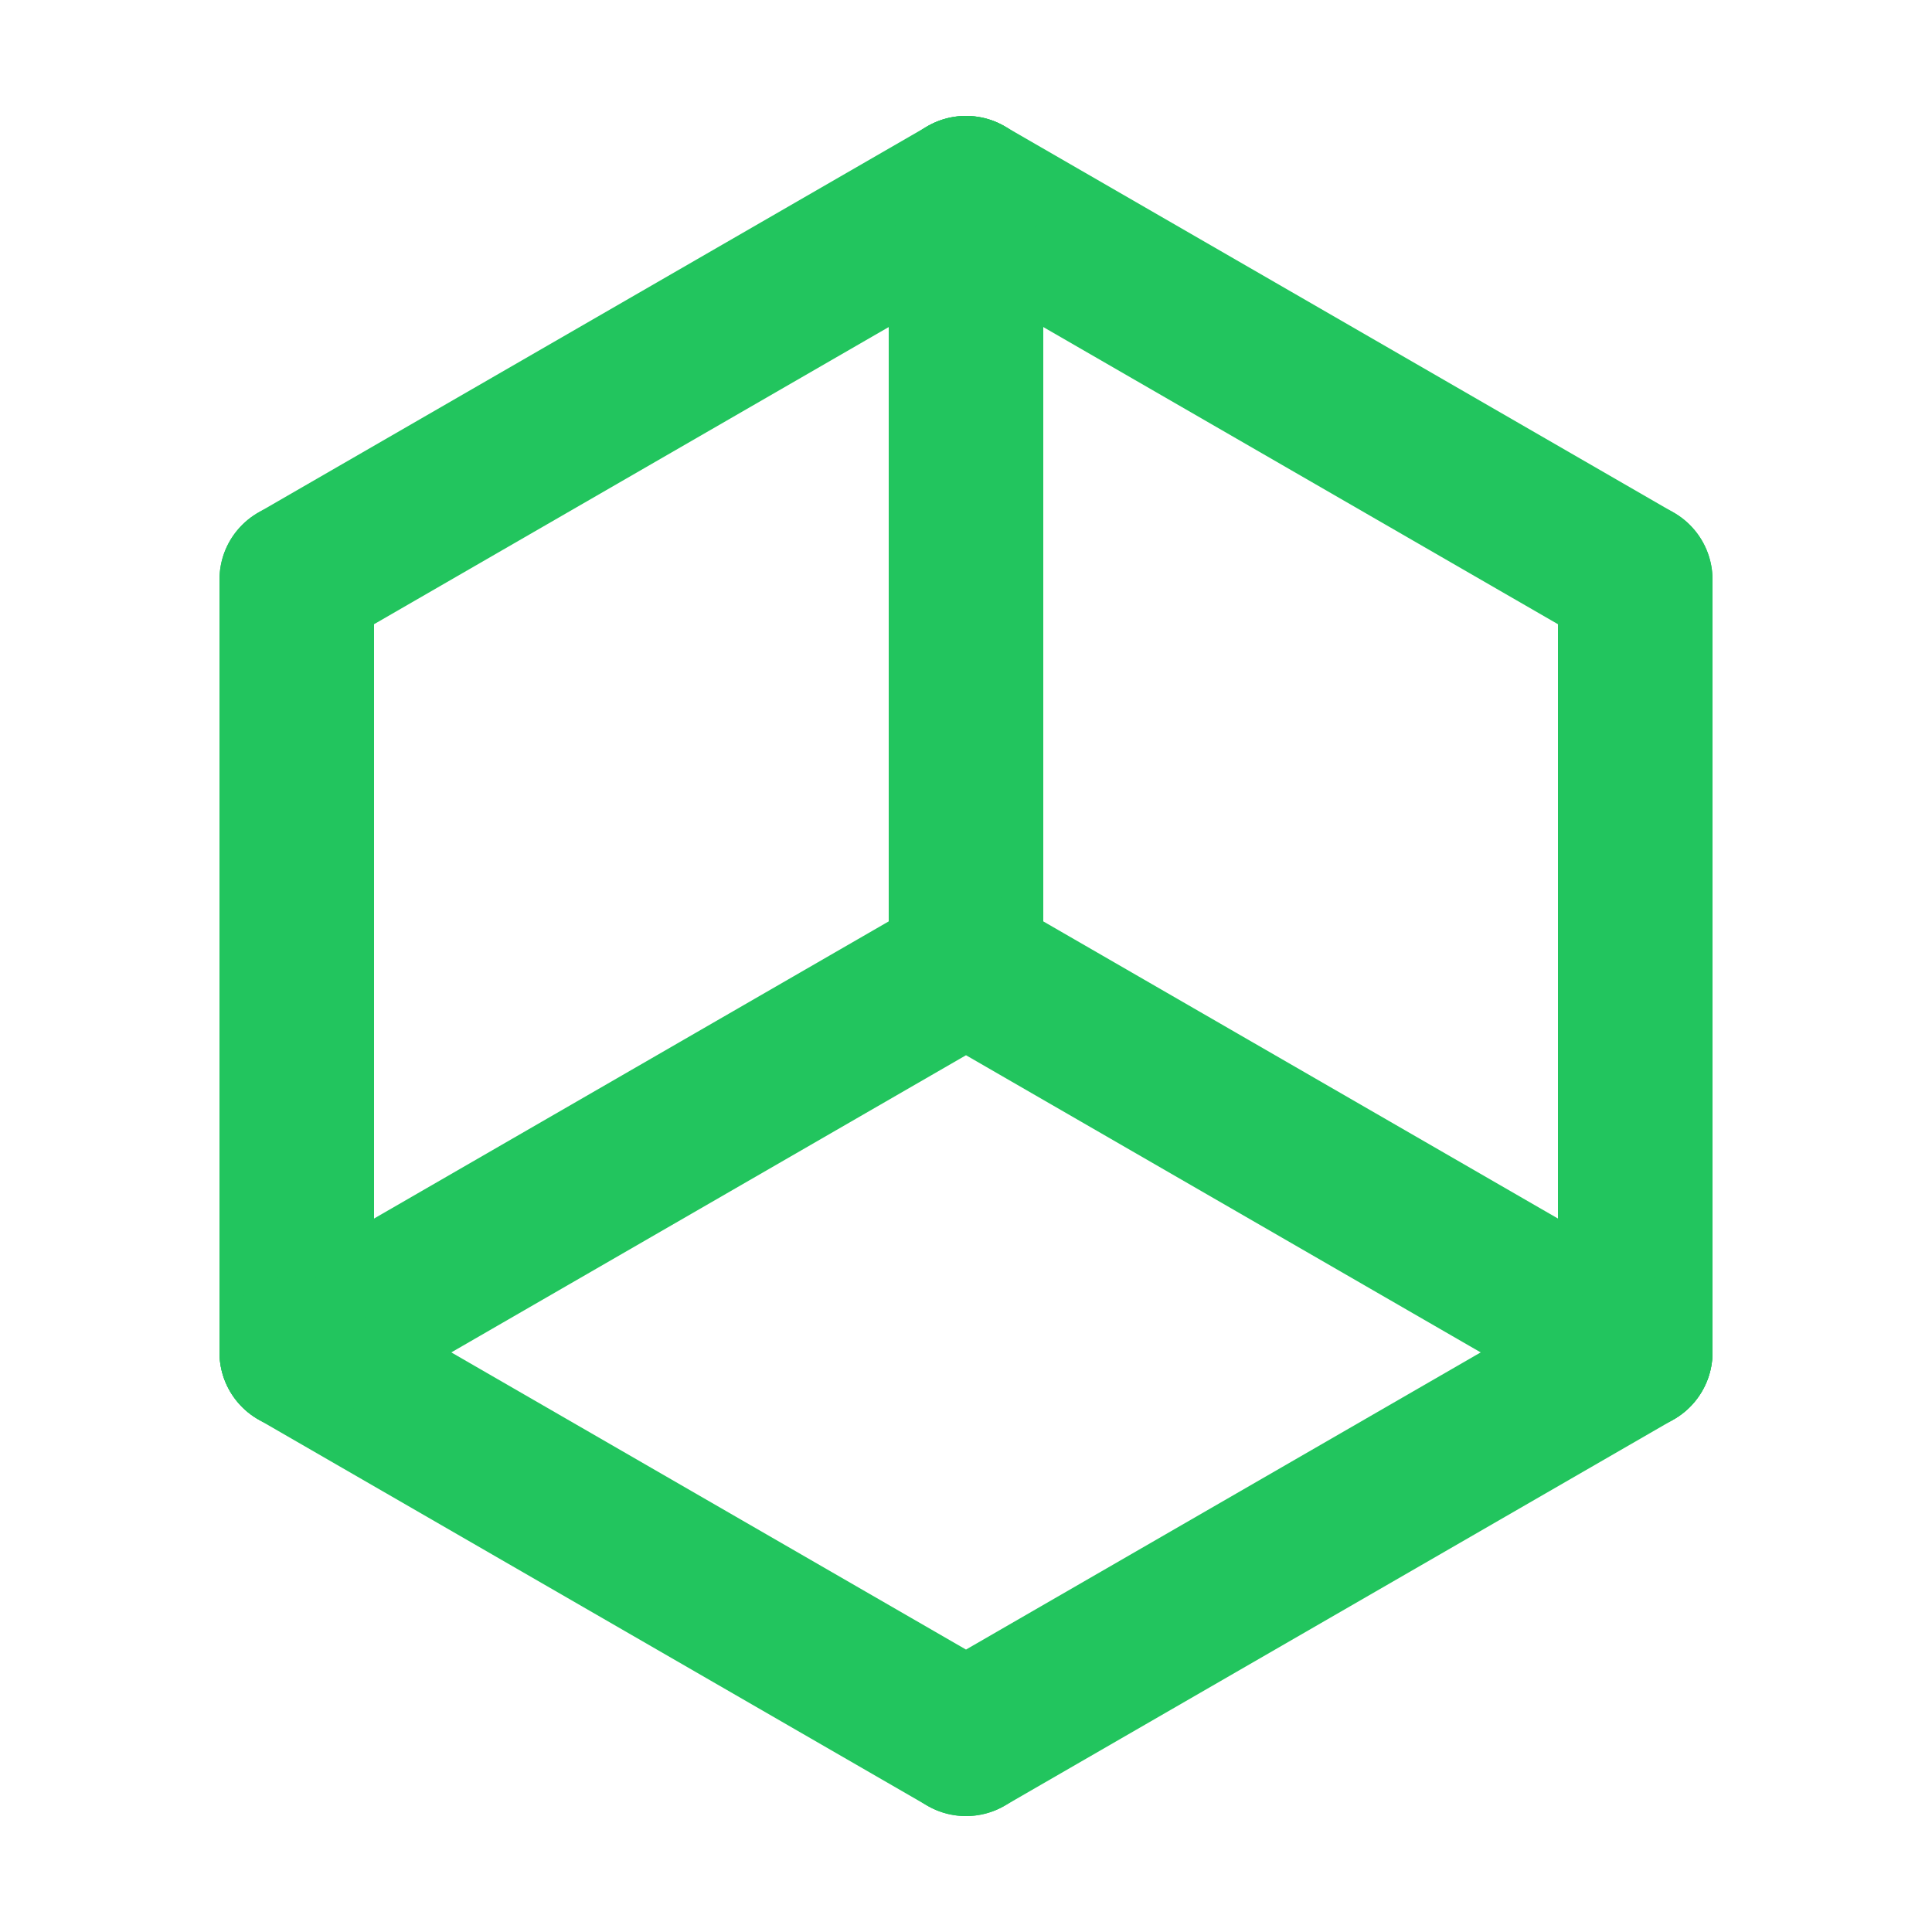 <svg width="100" height="100" viewBox="0 0 100 100" fill="none" xmlns="http://www.w3.org/2000/svg">
  <!-- Outer Hexagon -->
  <path d="M50 10 L84.64 30 L84.64 70 L50 90 L15.36 70 L15.36 30 Z" stroke="#22c55e" stroke-width="8" stroke-linecap="round" stroke-linejoin="round"/>
  <!-- Internal Bonds (Structure) -->
  <path d="M50 50 L50 10 M50 50 L84.64 70 M50 50 L15.36 70" stroke="#22c55e" stroke-width="8" stroke-linecap="round" stroke-linejoin="round"/>
  <!-- Atom Nodes (Reliability points) -->
  <circle cx="50" cy="50" r="4" fill="#22c55e" />
  <circle cx="50" cy="10" r="4" fill="#22c55e" />
  <circle cx="84.64" cy="30" r="4" fill="#22c55e" />
  <circle cx="84.64" cy="70" r="4" fill="#22c55e" />
  <circle cx="50" cy="90" r="4" fill="#22c55e" />
  <circle cx="15.36" cy="70" r="4" fill="#22c55e" />
  <circle cx="15.36" cy="30" r="4" fill="#22c55e" />
</svg>
